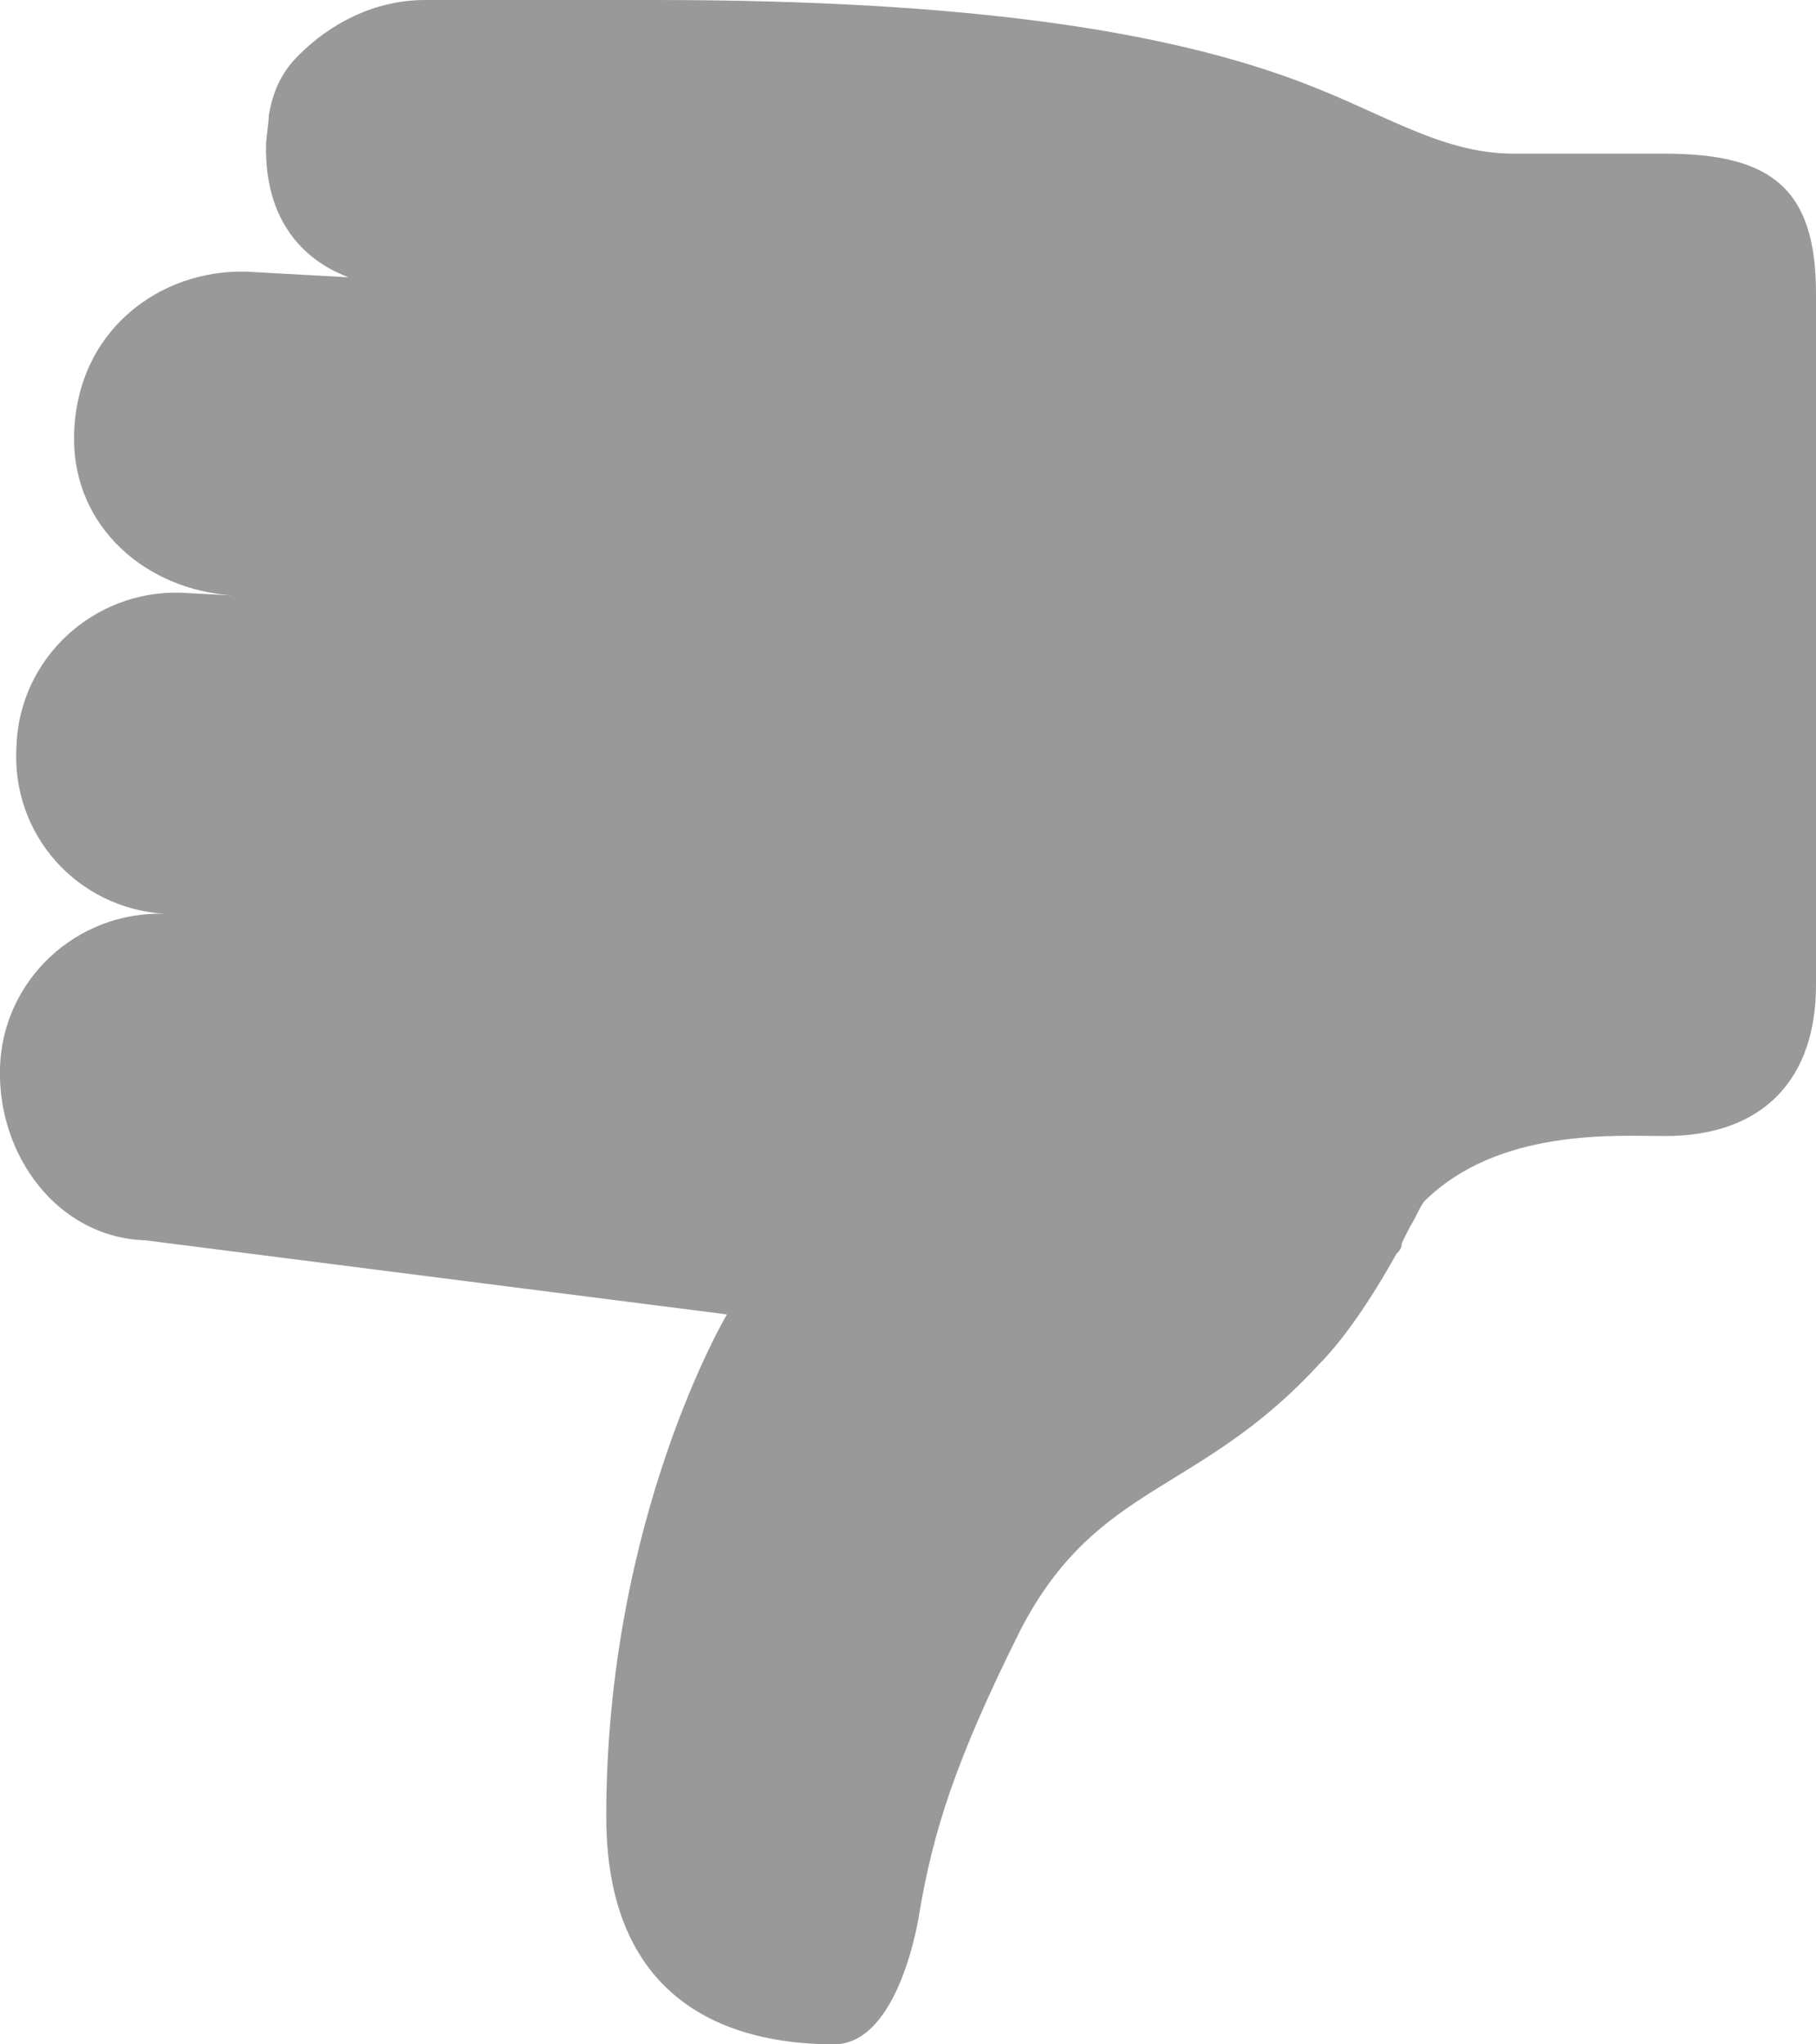 <?xml version="1.0" encoding="utf-8"?>
<!-- Generator: Adobe Illustrator 18.0.0, SVG Export Plug-In . SVG Version: 6.00 Build 0)  -->
<!DOCTYPE svg PUBLIC "-//W3C//DTD SVG 1.1//EN" "http://www.w3.org/Graphics/SVG/1.1/DTD/svg11.dtd">
<svg version="1.1" id="Layer_1" xmlns="http://www.w3.org/2000/svg" xmlns:xlink="http://www.w3.org/1999/xlink" x="0px" y="0px"
	 viewBox="257 27 662 745" enable-background="new 257 27 662 745" xml:space="preserve">
<path fill="#999999" d="M317,360c-32-1-59,24-60,56c-1,32,21,62,53,63l212,27c0,0-44,74-44,183c0,73,52,83,83,83c24,0,31-47,31-47
	l0,0c5-30,13-56,37-104c28-54,65-49,109-97c8-8,18-22,28-40c1-1,2-2,2-4c1-2,2-4,3-6c2-3,3-6,5-9c27-27,70-24,88-24
	c36,0,55-21,55-55V134c0-38-16-51-55-51h-55c-28,0-49-16-83-28c-45-16-113-28-230-28c-20,0-84,0-84,0c-19,0-35,9-46,20
	c-4,4-9,10-11,22c0,2-1,9-1,10c-1,33,19,45,30,49c0,0,0,0-1,0l-36-2c-32-1-63,22-63,61c0,32,26,55,58,57l-19-1c-32-1-59,24-60,56
	C261,331,285,358,317,360L317,360z"/>
</svg>
